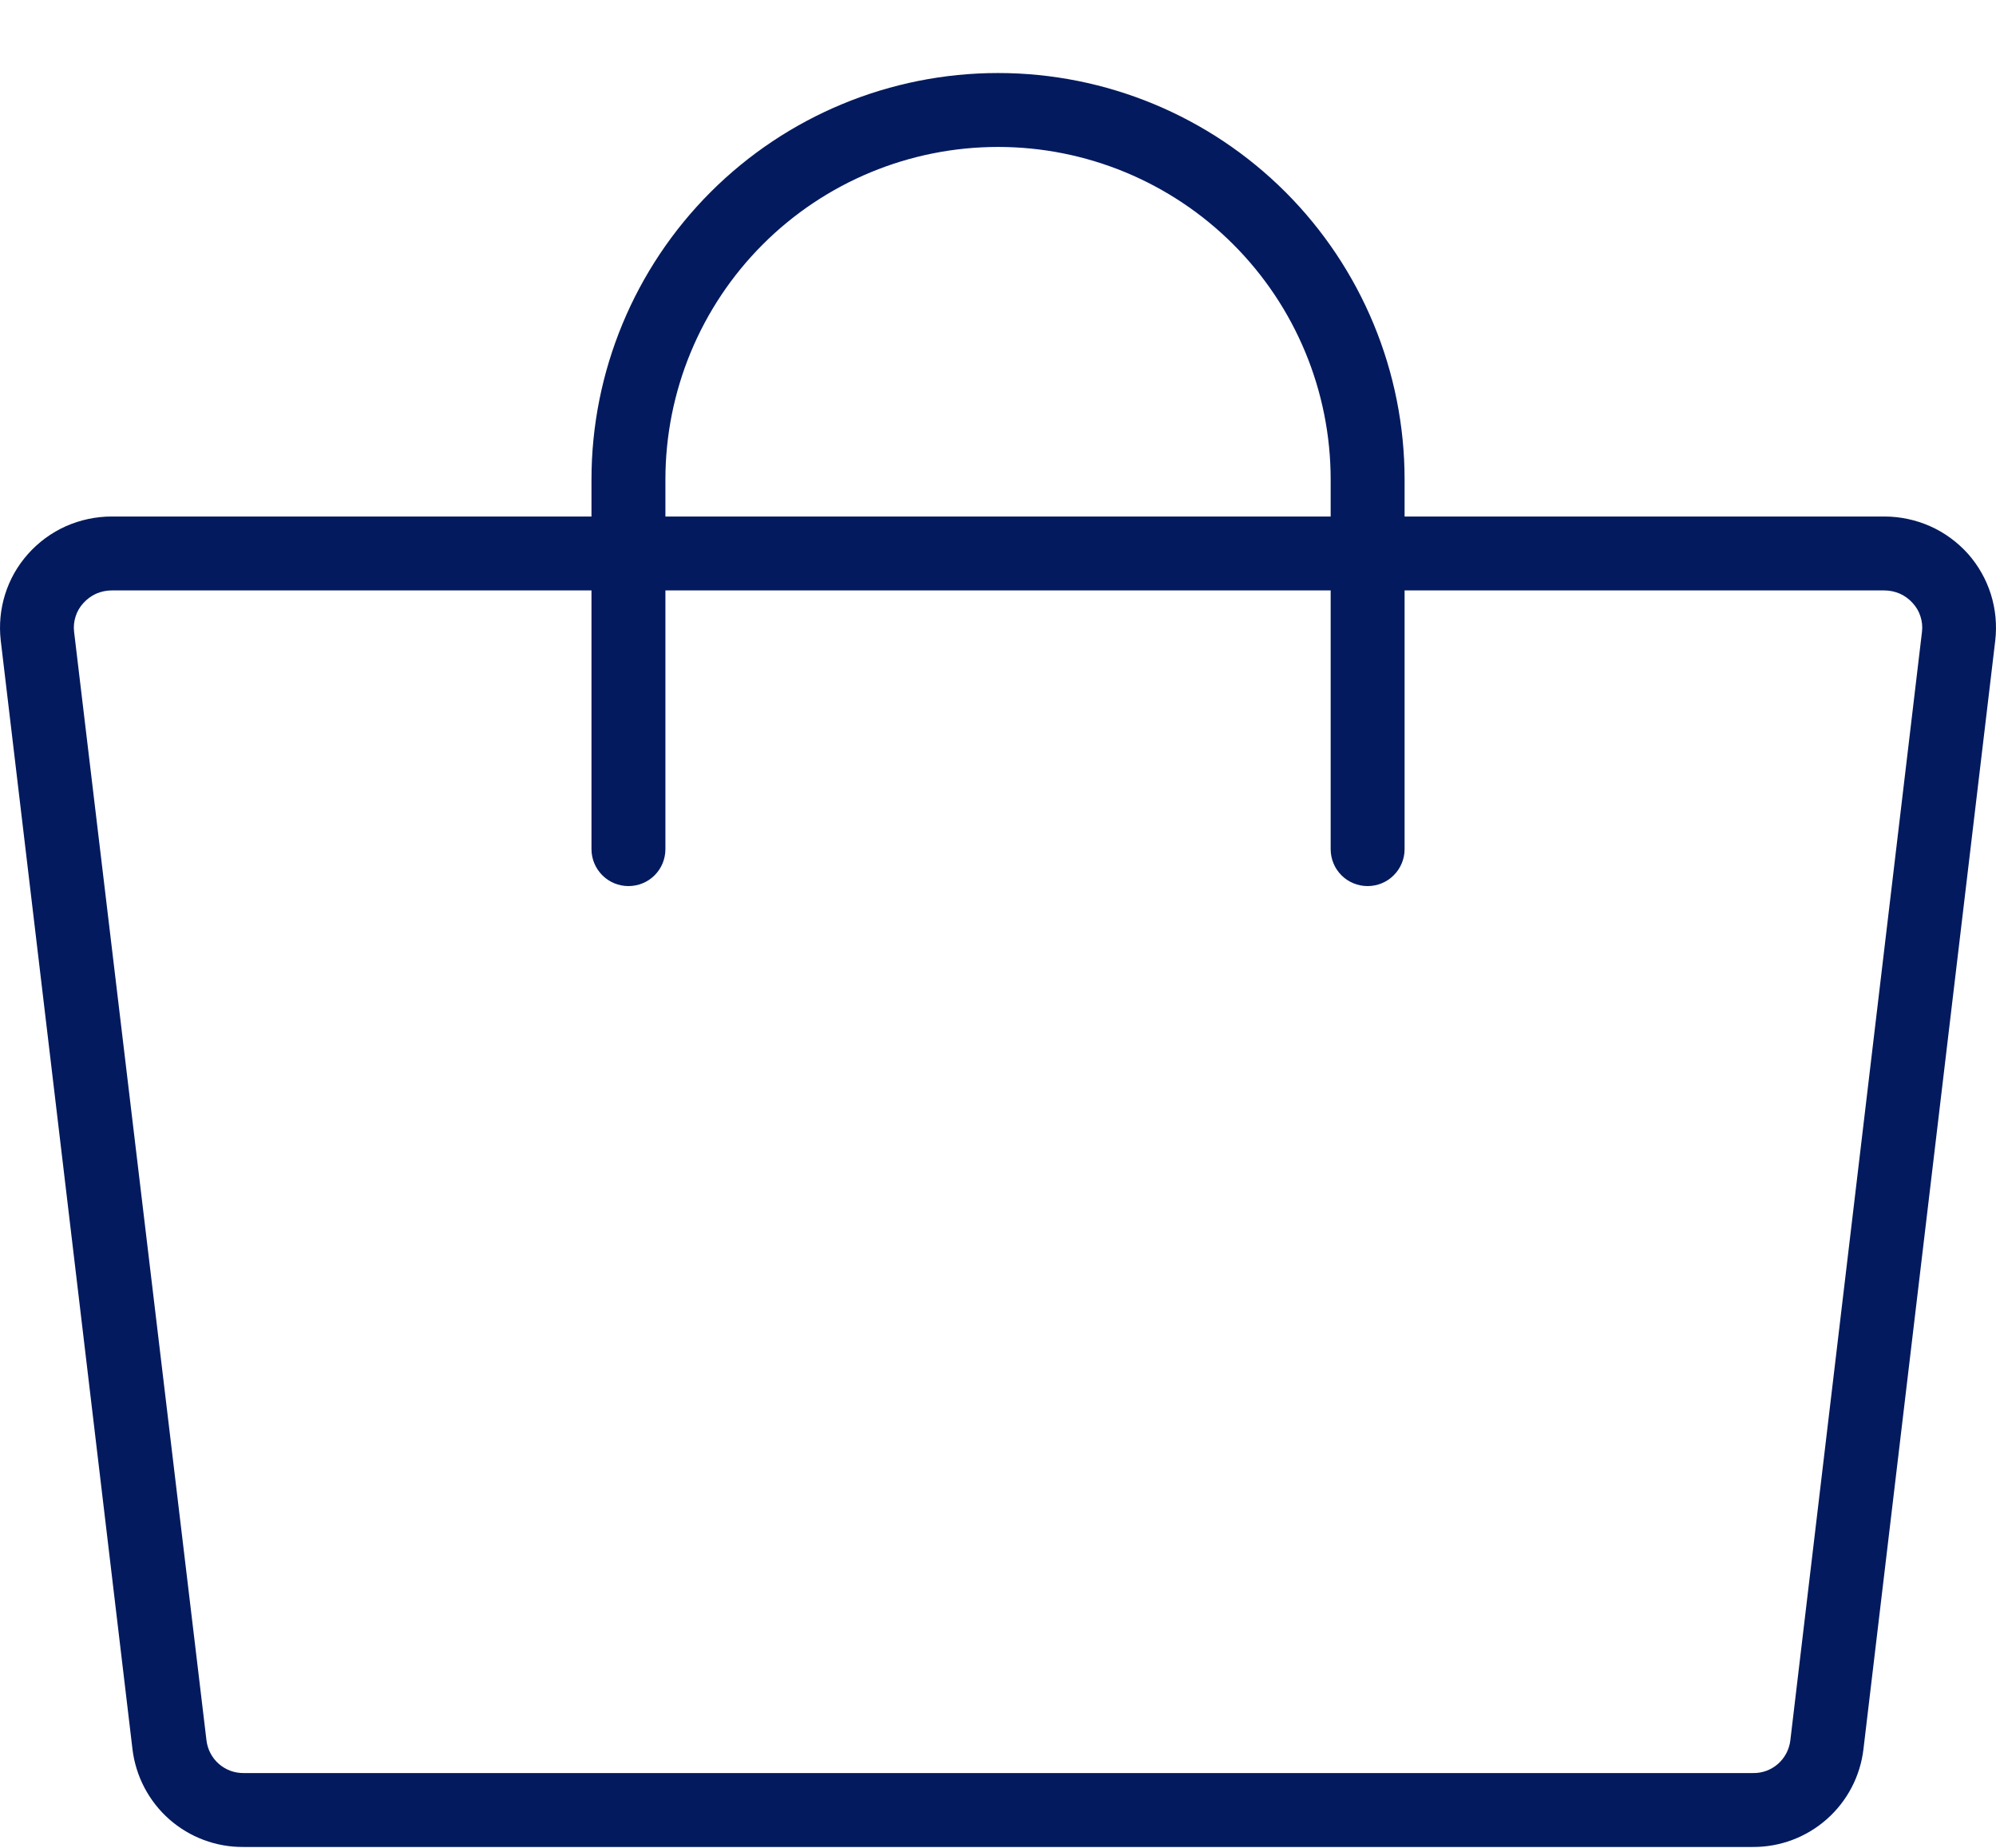 <svg width="27" height="25" viewBox="0 0 27 25" fill="none" xmlns="http://www.w3.org/2000/svg">
<path d="M26.624 7.496C26.481 7.336 26.306 7.207 26.111 7.12C25.915 7.033 25.703 6.988 25.489 6.988H19V6.488C19 5.03 18.42 3.631 17.389 2.599C16.358 1.568 14.959 0.988 13.501 0.988C12.042 0.988 10.643 1.568 9.612 2.599C8.581 3.631 8.001 5.03 8.001 6.488V6.988H1.512C1.298 6.988 1.086 7.033 0.89 7.12C0.695 7.207 0.52 7.336 0.378 7.496C0.237 7.654 0.132 7.84 0.069 8.041C0.006 8.242 -0.014 8.455 0.01 8.665L1.792 23.665C1.836 24.031 2.013 24.369 2.289 24.613C2.566 24.857 2.923 24.991 3.292 24.988H23.708C24.077 24.991 24.434 24.857 24.71 24.613C24.987 24.369 25.164 24.031 25.207 23.665L26.99 8.665C27.014 8.455 26.994 8.242 26.931 8.041C26.868 7.84 26.763 7.654 26.624 7.496ZM9.001 6.488C9.001 5.295 9.475 4.15 10.319 3.306C11.163 2.462 12.307 1.988 13.501 1.988C14.694 1.988 15.838 2.462 16.682 3.306C17.526 4.15 18 5.295 18 6.488V6.988H9.001V6.488ZM25.999 8.546L24.218 23.546C24.203 23.669 24.144 23.783 24.05 23.865C23.956 23.947 23.836 23.991 23.712 23.988H3.293C3.17 23.989 3.051 23.944 2.959 23.863C2.866 23.781 2.808 23.668 2.793 23.546L1.002 8.546C0.994 8.476 1.001 8.406 1.023 8.339C1.044 8.272 1.08 8.211 1.127 8.16C1.176 8.105 1.235 8.062 1.301 8.032C1.368 8.003 1.44 7.988 1.512 7.988H8.001V11.488C8.001 11.621 8.054 11.748 8.148 11.842C8.242 11.936 8.369 11.988 8.501 11.988C8.634 11.988 8.761 11.936 8.855 11.842C8.949 11.748 9.001 11.621 9.001 11.488V7.988H18V11.488C18 11.621 18.052 11.748 18.146 11.842C18.24 11.936 18.367 11.988 18.5 11.988C18.632 11.988 18.759 11.936 18.853 11.842C18.947 11.748 19 11.621 19 11.488V7.988H25.489C25.561 7.988 25.633 8.003 25.7 8.032C25.766 8.062 25.825 8.105 25.874 8.16C25.921 8.211 25.957 8.272 25.978 8.339C26 8.406 26.007 8.476 25.999 8.546Z" fill="#031A5E"/>
</svg>

